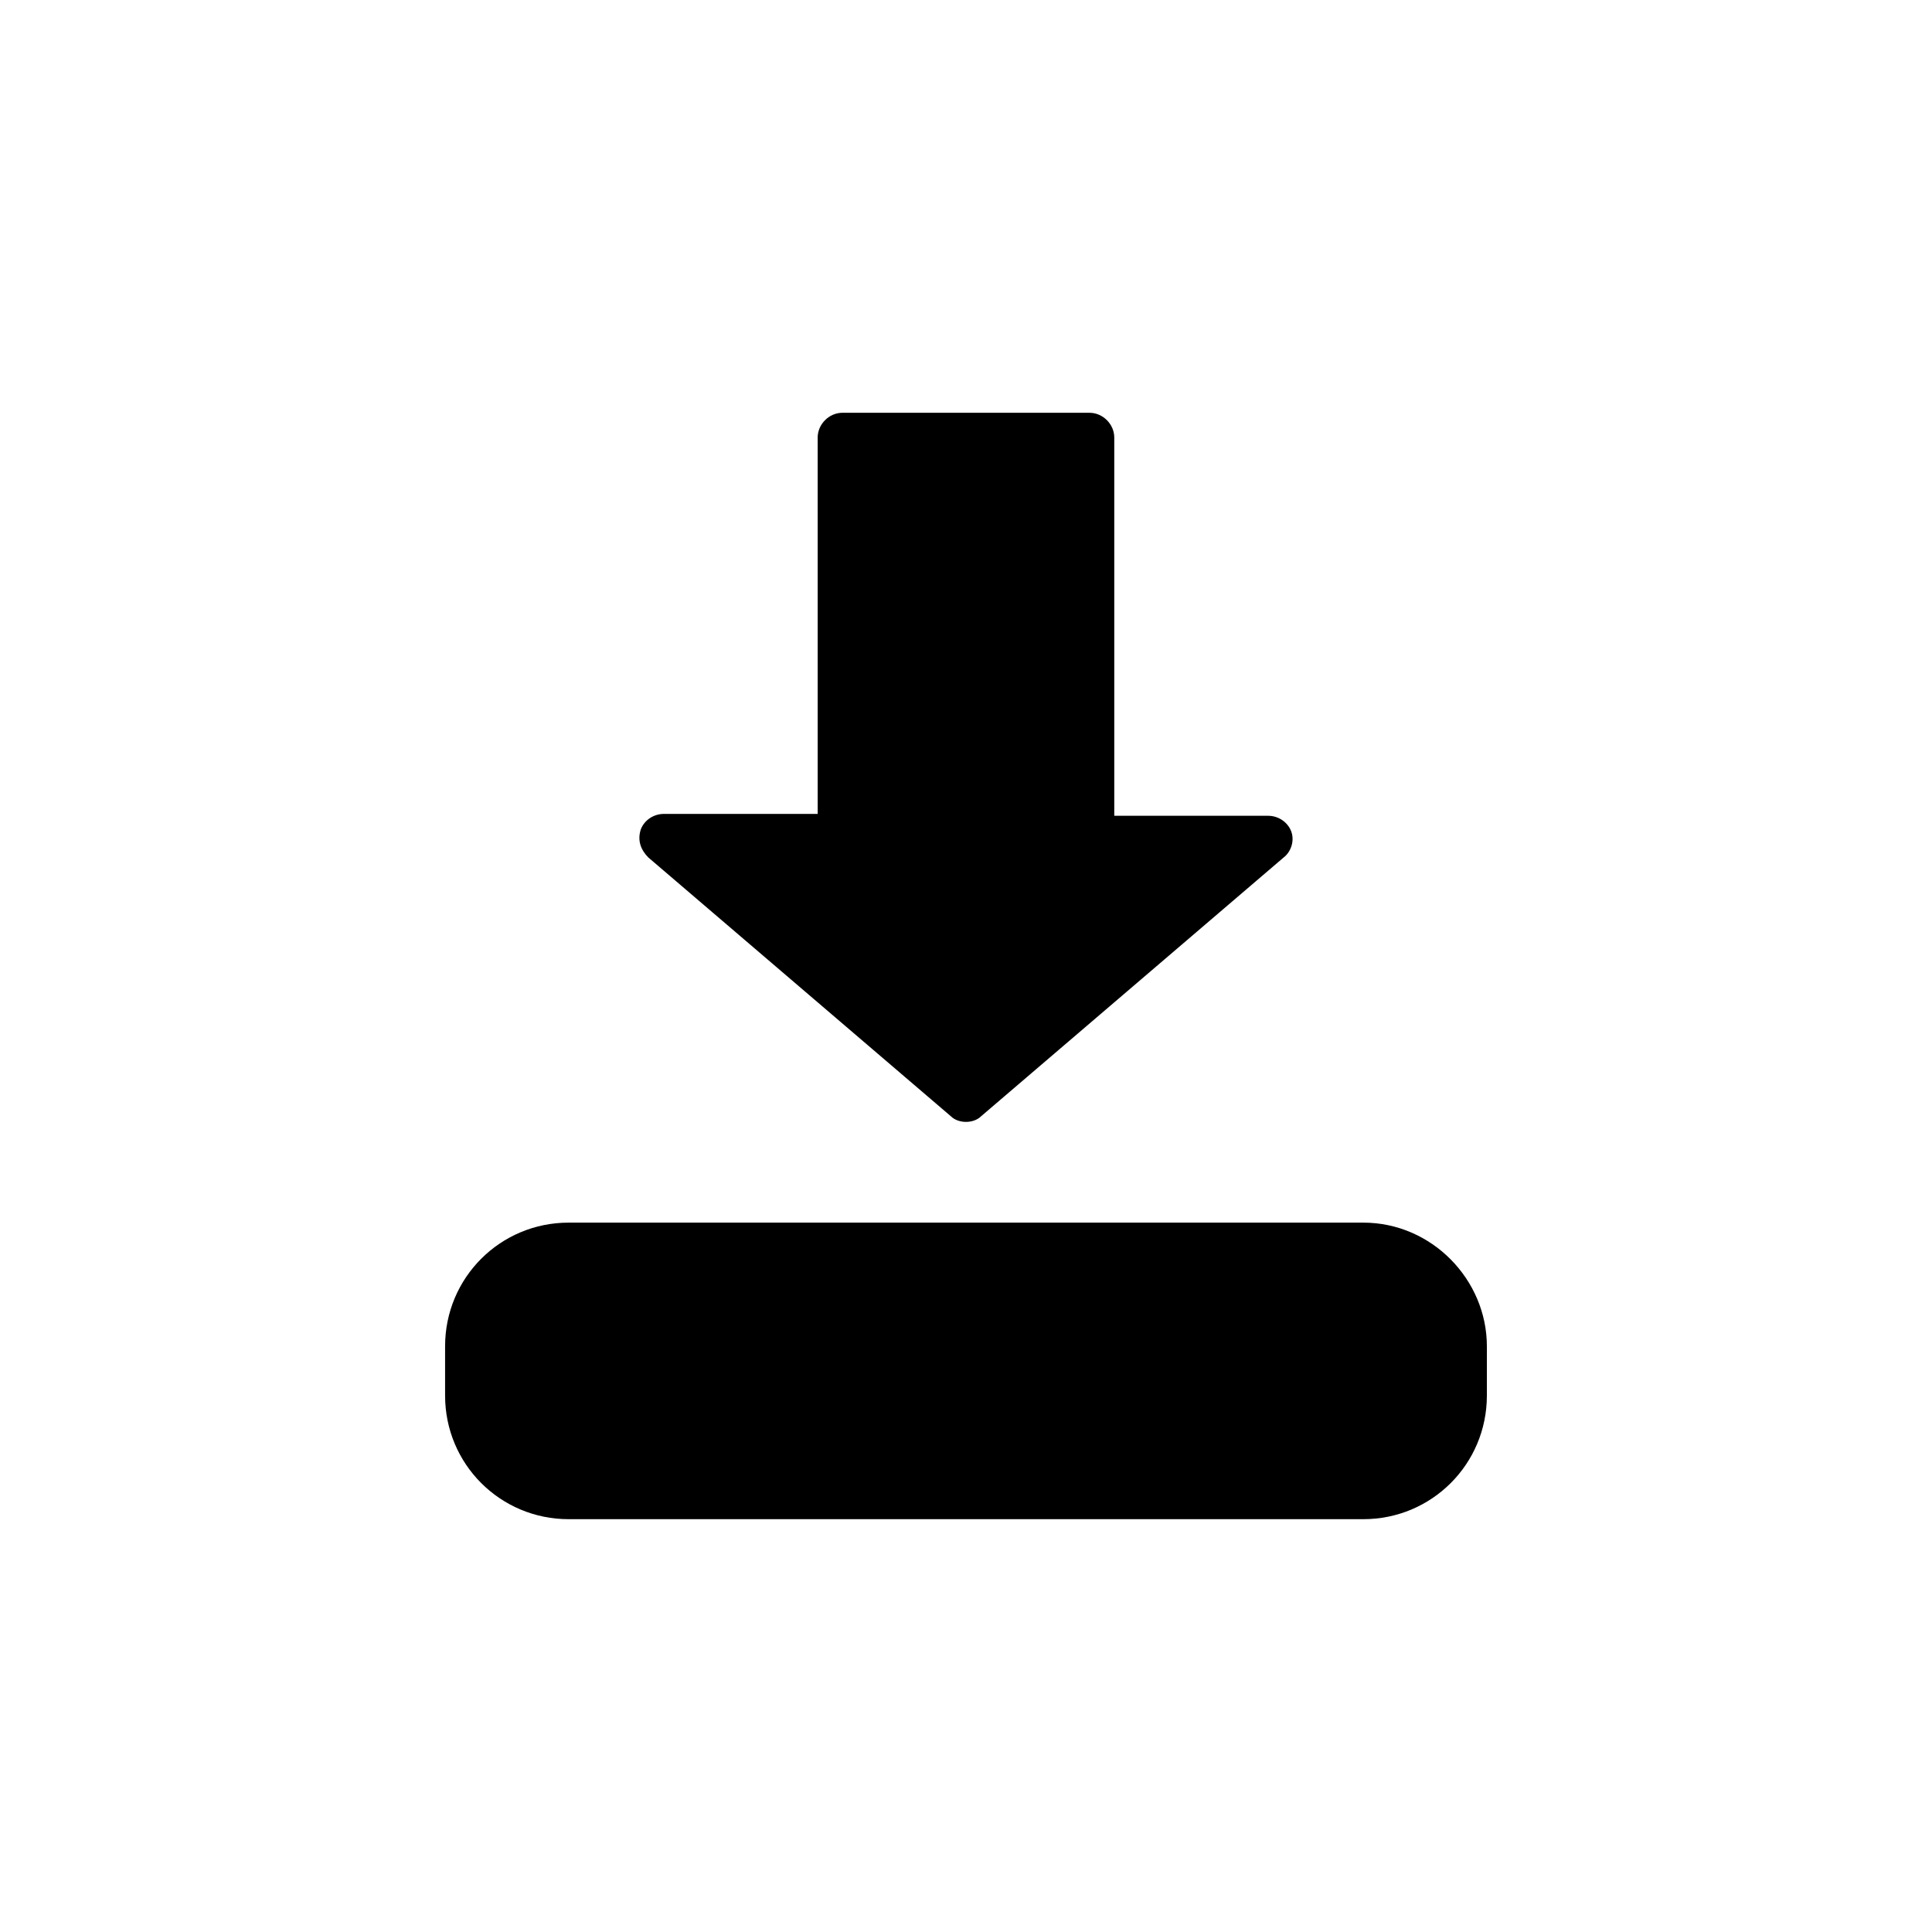 <?xml version="1.0" encoding="UTF-8"?>
<!-- Uploaded to: SVG Repo, www.svgrepo.com, Generator: SVG Repo Mixer Tools -->
<svg fill="#000000" width="800px" height="800px" version="1.1" viewBox="144 144 512 512" xmlns="http://www.w3.org/2000/svg">
 <g>
  <path d="m505.29 468.01h-210.59c-18.137 0-32.746 14.609-32.746 32.746v13.098c0 18.137 14.609 32.746 32.746 32.746h210.59c18.137 0 32.746-14.609 32.746-32.746v-13.094c0-17.633-14.609-32.75-32.75-32.75z"/>
  <path d="m315.86 371.28 80.105 68.52c1.008 1.008 2.519 1.512 4.031 1.512s3.023-0.504 4.031-1.512l80.105-68.52c2.016-1.512 3.023-4.535 2.016-7.055-1.008-2.519-3.527-4.031-6.047-4.031h-40.809v-100.25c0-3.527-3.023-6.551-6.551-6.551h-65.496c-3.527 0-6.551 3.023-6.551 6.551l0.004 99.754h-40.809c-2.519 0-5.039 1.512-6.047 4.031-1.008 3.019 0 5.539 2.016 7.555z"/>
 </g>
</svg>